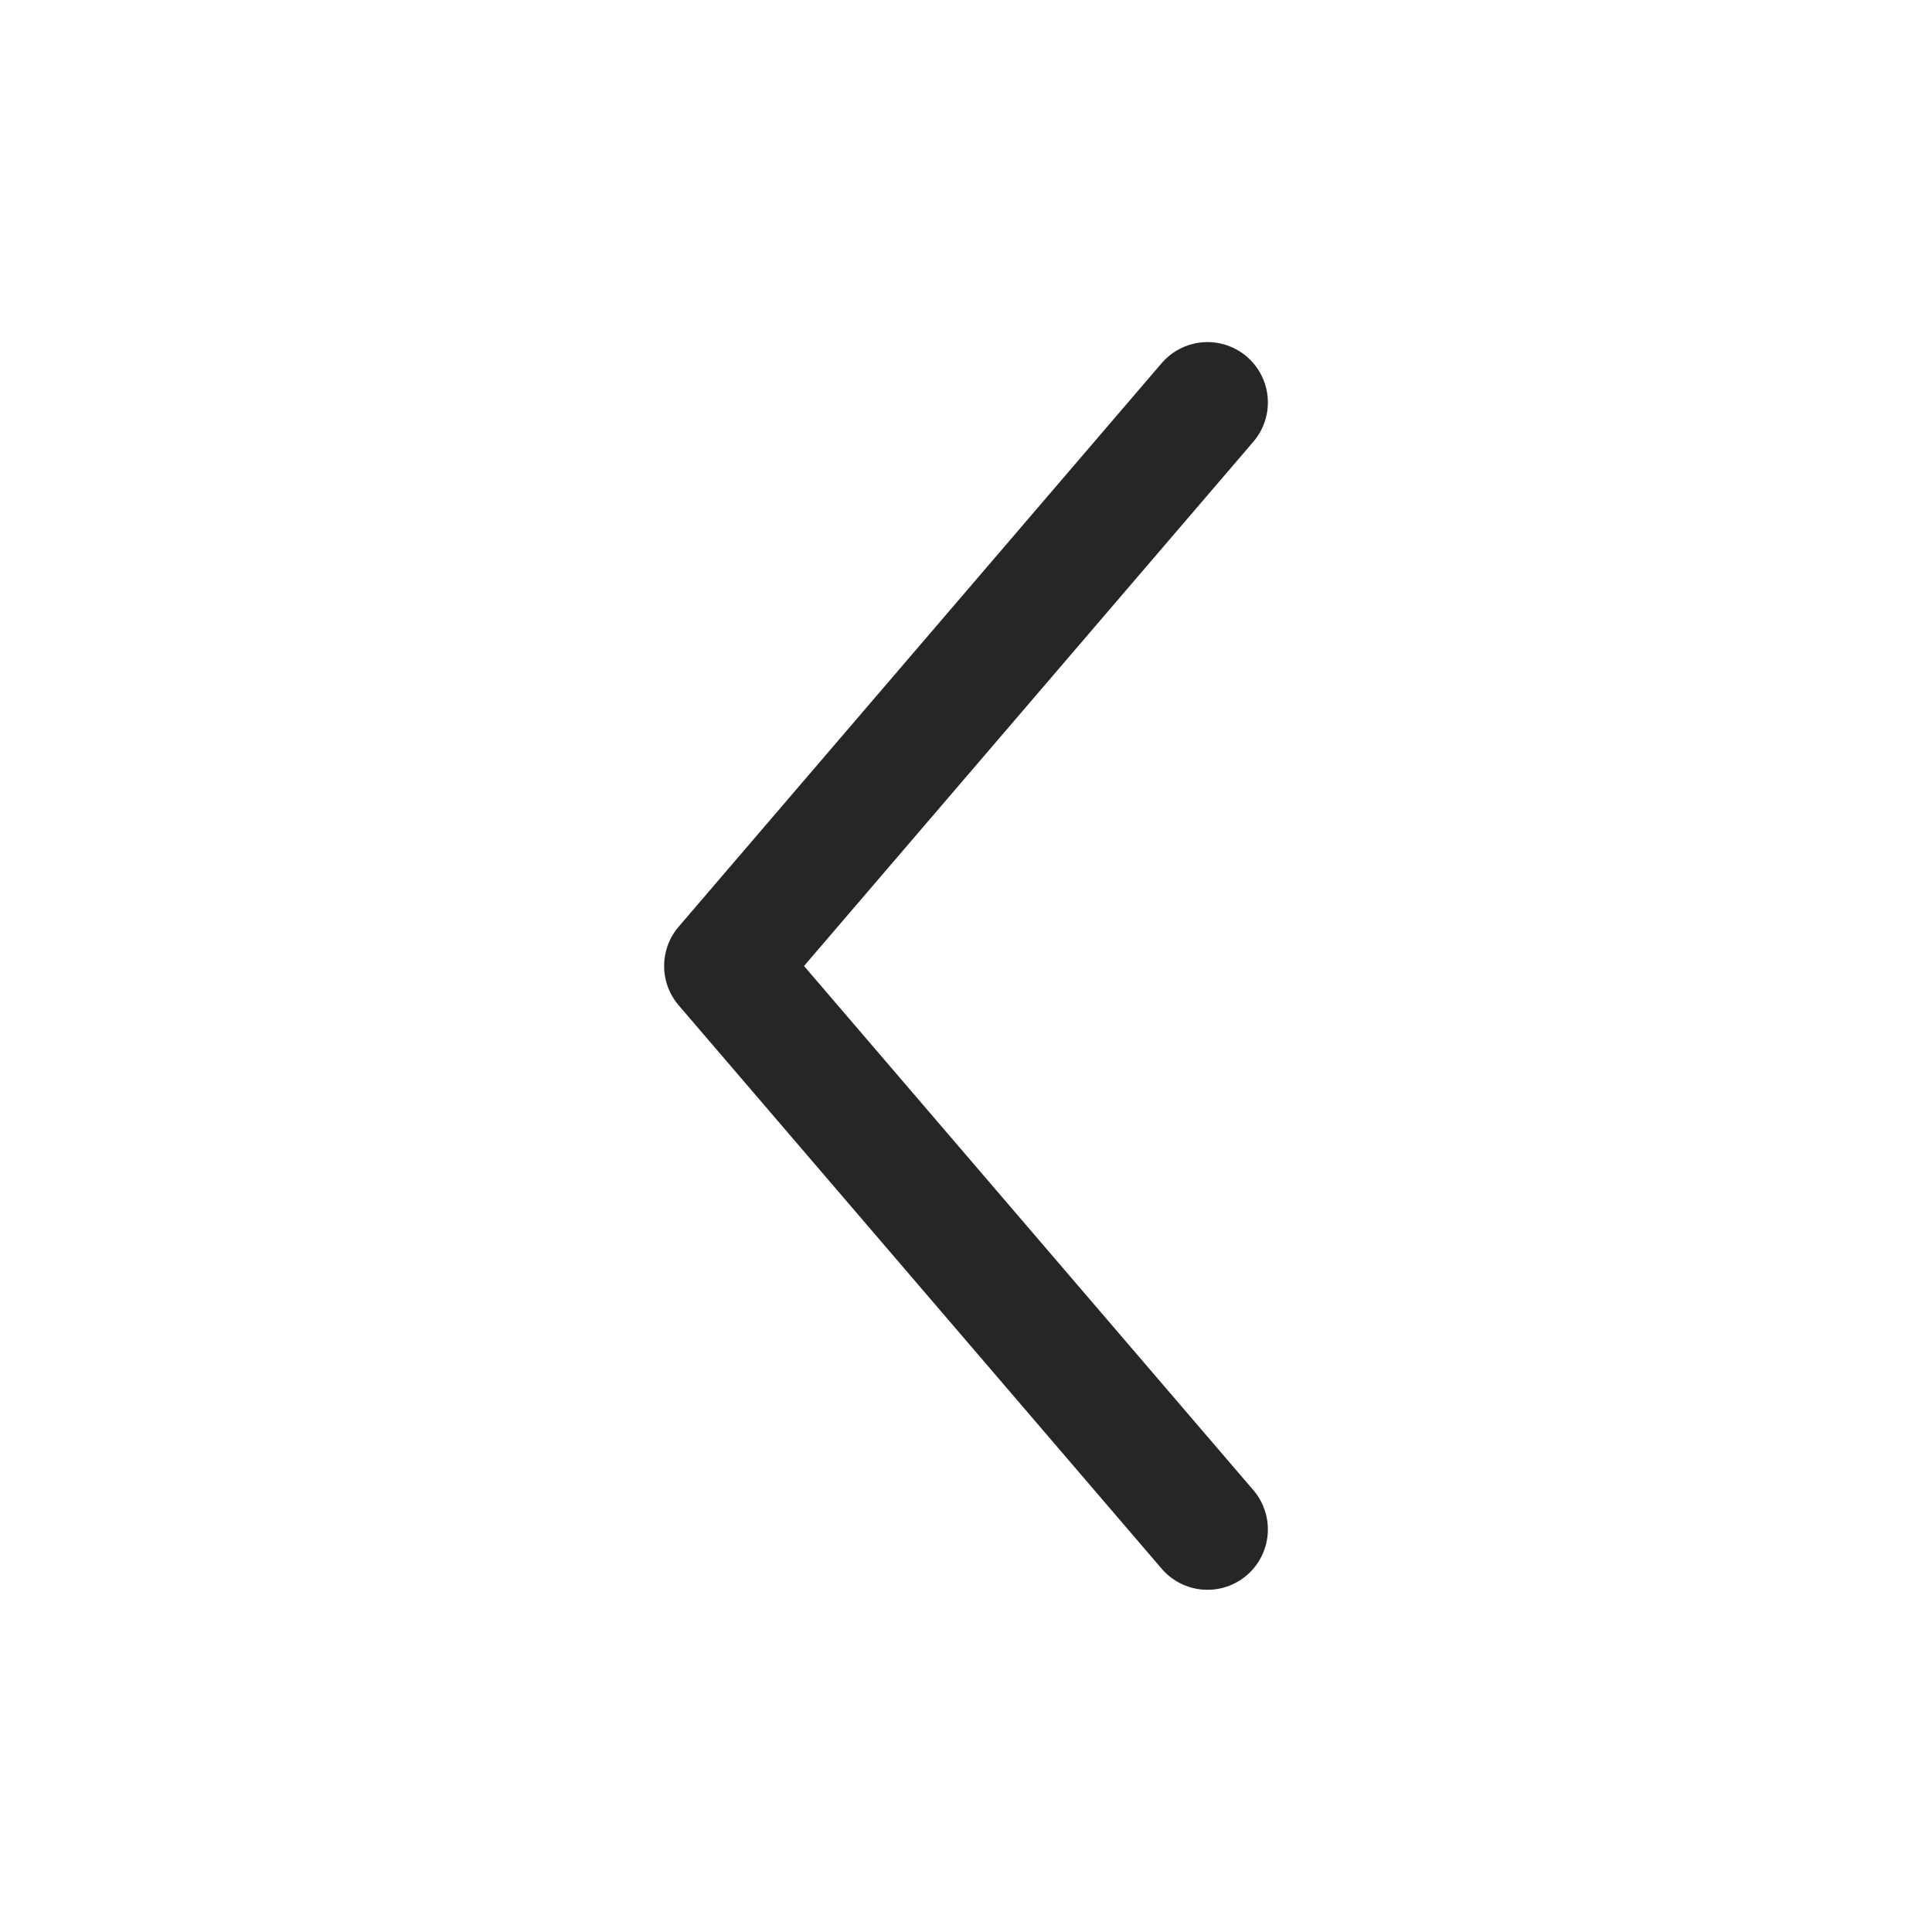 <svg xmlns="http://www.w3.org/2000/svg" width="16" height="16" viewBox="0 0 16 16" fill="none">
  <path d="M10 3.333L6 8L10 12.666" stroke="#262626" stroke-linecap="round" stroke-linejoin="round"/>
</svg>